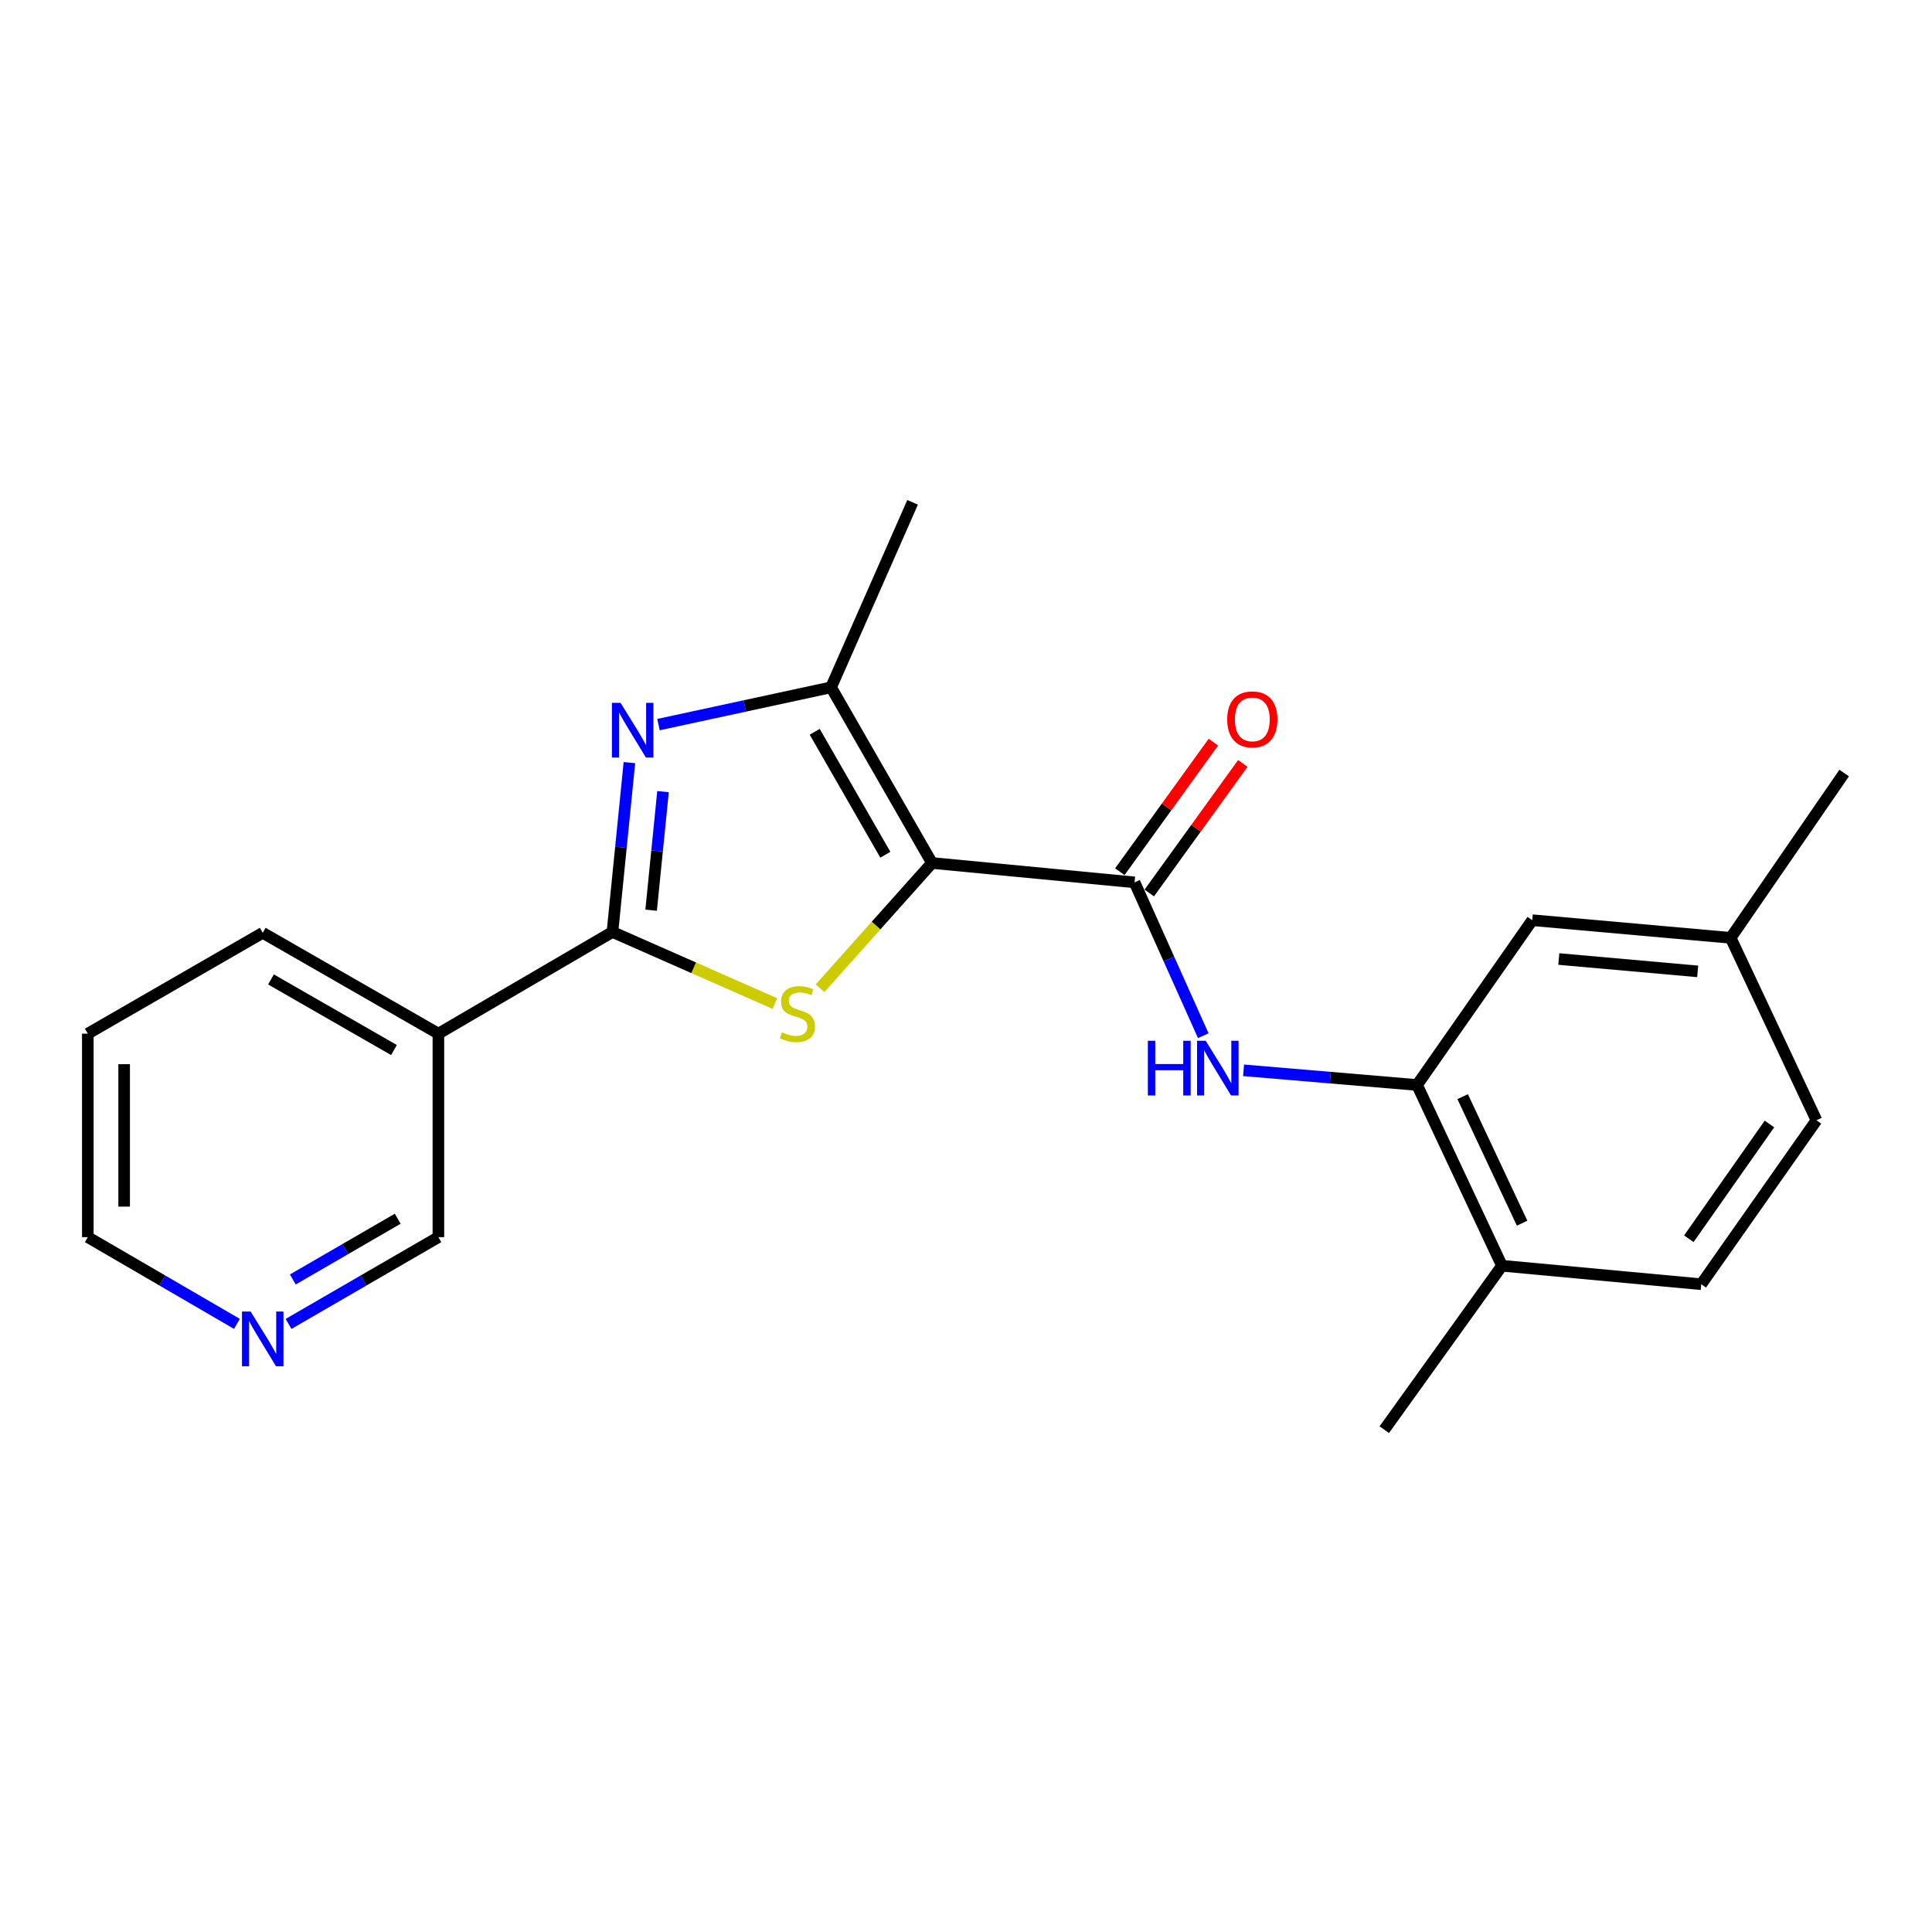 <?xml version='1.0' encoding='iso-8859-1'?>
<svg version='1.1' baseProfile='full'
              xmlns='http://www.w3.org/2000/svg'
                      xmlns:rdkit='http://www.rdkit.org/xml'
                      xmlns:xlink='http://www.w3.org/1999/xlink'
                  xml:space='preserve'
width='1000px' height='1000px' viewBox='0 0 1000 1000'>
<!-- END OF HEADER -->
<rect style='opacity:1.0;fill:#FFFFFF;stroke:none' width='1000' height='1000' x='0' y='0'> </rect>
<path class='bond-0' d='M 482.389,446.686 L 453.42,479.097' style='fill:none;fill-rule:evenodd;stroke:#000000;stroke-width:6px;stroke-linecap:butt;stroke-linejoin:miter;stroke-opacity:1' />
<path class='bond-0' d='M 453.42,479.097 L 424.451,511.507' style='fill:none;fill-rule:evenodd;stroke:#CCCC00;stroke-width:6px;stroke-linecap:butt;stroke-linejoin:miter;stroke-opacity:1' />
<path class='bond-3' d='M 482.389,446.686 L 430.162,355.758' style='fill:none;fill-rule:evenodd;stroke:#000000;stroke-width:6px;stroke-linecap:butt;stroke-linejoin:miter;stroke-opacity:1' />
<path class='bond-3' d='M 458.251,442.412 L 421.692,378.762' style='fill:none;fill-rule:evenodd;stroke:#000000;stroke-width:6px;stroke-linecap:butt;stroke-linejoin:miter;stroke-opacity:1' />
<path class='bond-4' d='M 482.389,446.686 L 587.241,456.703' style='fill:none;fill-rule:evenodd;stroke:#000000;stroke-width:6px;stroke-linecap:butt;stroke-linejoin:miter;stroke-opacity:1' />
<path class='bond-1' d='M 401.063,519.434 L 359.035,500.912' style='fill:none;fill-rule:evenodd;stroke:#CCCC00;stroke-width:6px;stroke-linecap:butt;stroke-linejoin:miter;stroke-opacity:1' />
<path class='bond-1' d='M 359.035,500.912 L 317.006,482.389' style='fill:none;fill-rule:evenodd;stroke:#000000;stroke-width:6px;stroke-linecap:butt;stroke-linejoin:miter;stroke-opacity:1' />
<path class='bond-6' d='M 317.006,482.389 L 226.913,535.024' style='fill:none;fill-rule:evenodd;stroke:#000000;stroke-width:6px;stroke-linecap:butt;stroke-linejoin:miter;stroke-opacity:1' />
<path class='bond-22' d='M 317.006,482.389 L 321.393,438.559' style='fill:none;fill-rule:evenodd;stroke:#000000;stroke-width:6px;stroke-linecap:butt;stroke-linejoin:miter;stroke-opacity:1' />
<path class='bond-22' d='M 321.393,438.559 L 325.781,394.729' style='fill:none;fill-rule:evenodd;stroke:#0000FF;stroke-width:6px;stroke-linecap:butt;stroke-linejoin:miter;stroke-opacity:1' />
<path class='bond-22' d='M 337.03,471.113 L 340.102,440.432' style='fill:none;fill-rule:evenodd;stroke:#000000;stroke-width:6px;stroke-linecap:butt;stroke-linejoin:miter;stroke-opacity:1' />
<path class='bond-22' d='M 340.102,440.432 L 343.173,409.751' style='fill:none;fill-rule:evenodd;stroke:#0000FF;stroke-width:6px;stroke-linecap:butt;stroke-linejoin:miter;stroke-opacity:1' />
<path class='bond-2' d='M 340.828,375.057 L 385.495,365.408' style='fill:none;fill-rule:evenodd;stroke:#0000FF;stroke-width:6px;stroke-linecap:butt;stroke-linejoin:miter;stroke-opacity:1' />
<path class='bond-2' d='M 385.495,365.408 L 430.162,355.758' style='fill:none;fill-rule:evenodd;stroke:#000000;stroke-width:6px;stroke-linecap:butt;stroke-linejoin:miter;stroke-opacity:1' />
<path class='bond-16' d='M 430.162,355.758 L 472.361,260.005' style='fill:none;fill-rule:evenodd;stroke:#000000;stroke-width:6px;stroke-linecap:butt;stroke-linejoin:miter;stroke-opacity:1' />
<path class='bond-5' d='M 587.241,456.703 L 605.026,496.387' style='fill:none;fill-rule:evenodd;stroke:#000000;stroke-width:6px;stroke-linecap:butt;stroke-linejoin:miter;stroke-opacity:1' />
<path class='bond-5' d='M 605.026,496.387 L 622.812,536.07' style='fill:none;fill-rule:evenodd;stroke:#0000FF;stroke-width:6px;stroke-linecap:butt;stroke-linejoin:miter;stroke-opacity:1' />
<path class='bond-8' d='M 594.863,462.207 L 619.074,428.673' style='fill:none;fill-rule:evenodd;stroke:#000000;stroke-width:6px;stroke-linecap:butt;stroke-linejoin:miter;stroke-opacity:1' />
<path class='bond-8' d='M 619.074,428.673 L 643.286,395.139' style='fill:none;fill-rule:evenodd;stroke:#FF0000;stroke-width:6px;stroke-linecap:butt;stroke-linejoin:miter;stroke-opacity:1' />
<path class='bond-8' d='M 579.619,451.2 L 603.83,417.667' style='fill:none;fill-rule:evenodd;stroke:#000000;stroke-width:6px;stroke-linecap:butt;stroke-linejoin:miter;stroke-opacity:1' />
<path class='bond-8' d='M 603.83,417.667 L 628.042,384.133' style='fill:none;fill-rule:evenodd;stroke:#FF0000;stroke-width:6px;stroke-linecap:butt;stroke-linejoin:miter;stroke-opacity:1' />
<path class='bond-7' d='M 643.666,553.992 L 688.566,557.789' style='fill:none;fill-rule:evenodd;stroke:#0000FF;stroke-width:6px;stroke-linecap:butt;stroke-linejoin:miter;stroke-opacity:1' />
<path class='bond-7' d='M 688.566,557.789 L 733.467,561.587' style='fill:none;fill-rule:evenodd;stroke:#000000;stroke-width:6px;stroke-linecap:butt;stroke-linejoin:miter;stroke-opacity:1' />
<path class='bond-14' d='M 226.913,535.024 L 226.913,640.345' style='fill:none;fill-rule:evenodd;stroke:#000000;stroke-width:6px;stroke-linecap:butt;stroke-linejoin:miter;stroke-opacity:1' />
<path class='bond-17' d='M 226.913,535.024 L 135.986,482.817' style='fill:none;fill-rule:evenodd;stroke:#000000;stroke-width:6px;stroke-linecap:butt;stroke-linejoin:miter;stroke-opacity:1' />
<path class='bond-17' d='M 203.912,543.498 L 140.263,506.954' style='fill:none;fill-rule:evenodd;stroke:#000000;stroke-width:6px;stroke-linecap:butt;stroke-linejoin:miter;stroke-opacity:1' />
<path class='bond-9' d='M 733.467,561.587 L 777.411,655.147' style='fill:none;fill-rule:evenodd;stroke:#000000;stroke-width:6px;stroke-linecap:butt;stroke-linejoin:miter;stroke-opacity:1' />
<path class='bond-9' d='M 757.077,567.627 L 787.838,633.119' style='fill:none;fill-rule:evenodd;stroke:#000000;stroke-width:6px;stroke-linecap:butt;stroke-linejoin:miter;stroke-opacity:1' />
<path class='bond-10' d='M 733.467,561.587 L 793.1,476.289' style='fill:none;fill-rule:evenodd;stroke:#000000;stroke-width:6px;stroke-linecap:butt;stroke-linejoin:miter;stroke-opacity:1' />
<path class='bond-12' d='M 777.411,655.147 L 880.571,664.715' style='fill:none;fill-rule:evenodd;stroke:#000000;stroke-width:6px;stroke-linecap:butt;stroke-linejoin:miter;stroke-opacity:1' />
<path class='bond-19' d='M 777.411,655.147 L 716.503,739.995' style='fill:none;fill-rule:evenodd;stroke:#000000;stroke-width:6px;stroke-linecap:butt;stroke-linejoin:miter;stroke-opacity:1' />
<path class='bond-13' d='M 793.1,476.289 L 895.79,485.429' style='fill:none;fill-rule:evenodd;stroke:#000000;stroke-width:6px;stroke-linecap:butt;stroke-linejoin:miter;stroke-opacity:1' />
<path class='bond-13' d='M 806.837,496.388 L 878.719,502.785' style='fill:none;fill-rule:evenodd;stroke:#000000;stroke-width:6px;stroke-linecap:butt;stroke-linejoin:miter;stroke-opacity:1' />
<path class='bond-11' d='M 149.352,685.26 L 188.133,662.803' style='fill:none;fill-rule:evenodd;stroke:#0000FF;stroke-width:6px;stroke-linecap:butt;stroke-linejoin:miter;stroke-opacity:1' />
<path class='bond-11' d='M 188.133,662.803 L 226.913,640.345' style='fill:none;fill-rule:evenodd;stroke:#000000;stroke-width:6px;stroke-linecap:butt;stroke-linejoin:miter;stroke-opacity:1' />
<path class='bond-11' d='M 151.564,662.253 L 178.711,646.532' style='fill:none;fill-rule:evenodd;stroke:#0000FF;stroke-width:6px;stroke-linecap:butt;stroke-linejoin:miter;stroke-opacity:1' />
<path class='bond-11' d='M 178.711,646.532 L 205.857,630.812' style='fill:none;fill-rule:evenodd;stroke:#000000;stroke-width:6px;stroke-linecap:butt;stroke-linejoin:miter;stroke-opacity:1' />
<path class='bond-24' d='M 122.627,685.232 L 84.041,662.788' style='fill:none;fill-rule:evenodd;stroke:#0000FF;stroke-width:6px;stroke-linecap:butt;stroke-linejoin:miter;stroke-opacity:1' />
<path class='bond-24' d='M 84.041,662.788 L 45.455,640.345' style='fill:none;fill-rule:evenodd;stroke:#000000;stroke-width:6px;stroke-linecap:butt;stroke-linejoin:miter;stroke-opacity:1' />
<path class='bond-23' d='M 880.571,664.715 L 940.193,579.856' style='fill:none;fill-rule:evenodd;stroke:#000000;stroke-width:6px;stroke-linecap:butt;stroke-linejoin:miter;stroke-opacity:1' />
<path class='bond-23' d='M 874.13,641.177 L 915.866,581.775' style='fill:none;fill-rule:evenodd;stroke:#000000;stroke-width:6px;stroke-linecap:butt;stroke-linejoin:miter;stroke-opacity:1' />
<path class='bond-15' d='M 895.79,485.429 L 940.193,579.856' style='fill:none;fill-rule:evenodd;stroke:#000000;stroke-width:6px;stroke-linecap:butt;stroke-linejoin:miter;stroke-opacity:1' />
<path class='bond-20' d='M 895.79,485.429 L 954.545,400.131' style='fill:none;fill-rule:evenodd;stroke:#000000;stroke-width:6px;stroke-linecap:butt;stroke-linejoin:miter;stroke-opacity:1' />
<path class='bond-21' d='M 135.986,482.817 L 45.455,535.024' style='fill:none;fill-rule:evenodd;stroke:#000000;stroke-width:6px;stroke-linecap:butt;stroke-linejoin:miter;stroke-opacity:1' />
<path class='bond-18' d='M 45.455,640.345 L 45.455,535.024' style='fill:none;fill-rule:evenodd;stroke:#000000;stroke-width:6px;stroke-linecap:butt;stroke-linejoin:miter;stroke-opacity:1' />
<path class='bond-18' d='M 64.256,624.547 L 64.256,550.822' style='fill:none;fill-rule:evenodd;stroke:#000000;stroke-width:6px;stroke-linecap:butt;stroke-linejoin:miter;stroke-opacity:1' />
<path  class='atom-1' d='M 404.759 534.309
Q 405.079 534.429, 406.399 534.989
Q 407.719 535.549, 409.159 535.909
Q 410.639 536.229, 412.079 536.229
Q 414.759 536.229, 416.319 534.949
Q 417.879 533.629, 417.879 531.349
Q 417.879 529.789, 417.079 528.829
Q 416.319 527.869, 415.119 527.349
Q 413.919 526.829, 411.919 526.229
Q 409.399 525.469, 407.879 524.749
Q 406.399 524.029, 405.319 522.509
Q 404.279 520.989, 404.279 518.429
Q 404.279 514.869, 406.679 512.669
Q 409.119 510.469, 413.919 510.469
Q 417.199 510.469, 420.919 512.029
L 419.999 515.109
Q 416.599 513.709, 414.039 513.709
Q 411.279 513.709, 409.759 514.869
Q 408.239 515.989, 408.279 517.949
Q 408.279 519.469, 409.039 520.389
Q 409.839 521.309, 410.959 521.829
Q 412.119 522.349, 414.039 522.949
Q 416.599 523.749, 418.119 524.549
Q 419.639 525.349, 420.719 526.989
Q 421.839 528.589, 421.839 531.349
Q 421.839 535.269, 419.199 537.389
Q 416.599 539.469, 412.239 539.469
Q 409.719 539.469, 407.799 538.909
Q 405.919 538.389, 403.679 537.469
L 404.759 534.309
' fill='#CCCC00'/>
<path  class='atom-3' d='M 321.202 363.785
L 330.482 378.785
Q 331.402 380.265, 332.882 382.945
Q 334.362 385.625, 334.442 385.785
L 334.442 363.785
L 338.202 363.785
L 338.202 392.105
L 334.322 392.105
L 324.362 375.705
Q 323.202 373.785, 321.962 371.585
Q 320.762 369.385, 320.402 368.705
L 320.402 392.105
L 316.722 392.105
L 316.722 363.785
L 321.202 363.785
' fill='#0000FF'/>
<path  class='atom-6' d='M 594.119 538.705
L 597.959 538.705
L 597.959 550.745
L 612.439 550.745
L 612.439 538.705
L 616.279 538.705
L 616.279 567.025
L 612.439 567.025
L 612.439 553.945
L 597.959 553.945
L 597.959 567.025
L 594.119 567.025
L 594.119 538.705
' fill='#0000FF'/>
<path  class='atom-6' d='M 624.079 538.705
L 633.359 553.705
Q 634.279 555.185, 635.759 557.865
Q 637.239 560.545, 637.319 560.705
L 637.319 538.705
L 641.079 538.705
L 641.079 567.025
L 637.199 567.025
L 627.239 550.625
Q 626.079 548.705, 624.839 546.505
Q 623.639 544.305, 623.279 543.625
L 623.279 567.025
L 619.599 567.025
L 619.599 538.705
L 624.079 538.705
' fill='#0000FF'/>
<path  class='atom-9' d='M 635.2 372.353
Q 635.2 365.553, 638.56 361.753
Q 641.92 357.953, 648.2 357.953
Q 654.48 357.953, 657.84 361.753
Q 661.2 365.553, 661.2 372.353
Q 661.2 379.233, 657.8 383.153
Q 654.4 387.033, 648.2 387.033
Q 641.96 387.033, 638.56 383.153
Q 635.2 379.273, 635.2 372.353
M 648.2 383.833
Q 652.52 383.833, 654.84 380.953
Q 657.2 378.033, 657.2 372.353
Q 657.2 366.793, 654.84 363.993
Q 652.52 361.153, 648.2 361.153
Q 643.88 361.153, 641.52 363.953
Q 639.2 366.753, 639.2 372.353
Q 639.2 378.073, 641.52 380.953
Q 643.88 383.833, 648.2 383.833
' fill='#FF0000'/>
<path  class='atom-12' d='M 129.726 678.841
L 139.006 693.841
Q 139.926 695.321, 141.406 698.001
Q 142.886 700.681, 142.966 700.841
L 142.966 678.841
L 146.726 678.841
L 146.726 707.161
L 142.846 707.161
L 132.886 690.761
Q 131.726 688.841, 130.486 686.641
Q 129.286 684.441, 128.926 683.761
L 128.926 707.161
L 125.246 707.161
L 125.246 678.841
L 129.726 678.841
' fill='#0000FF'/>
</svg>
